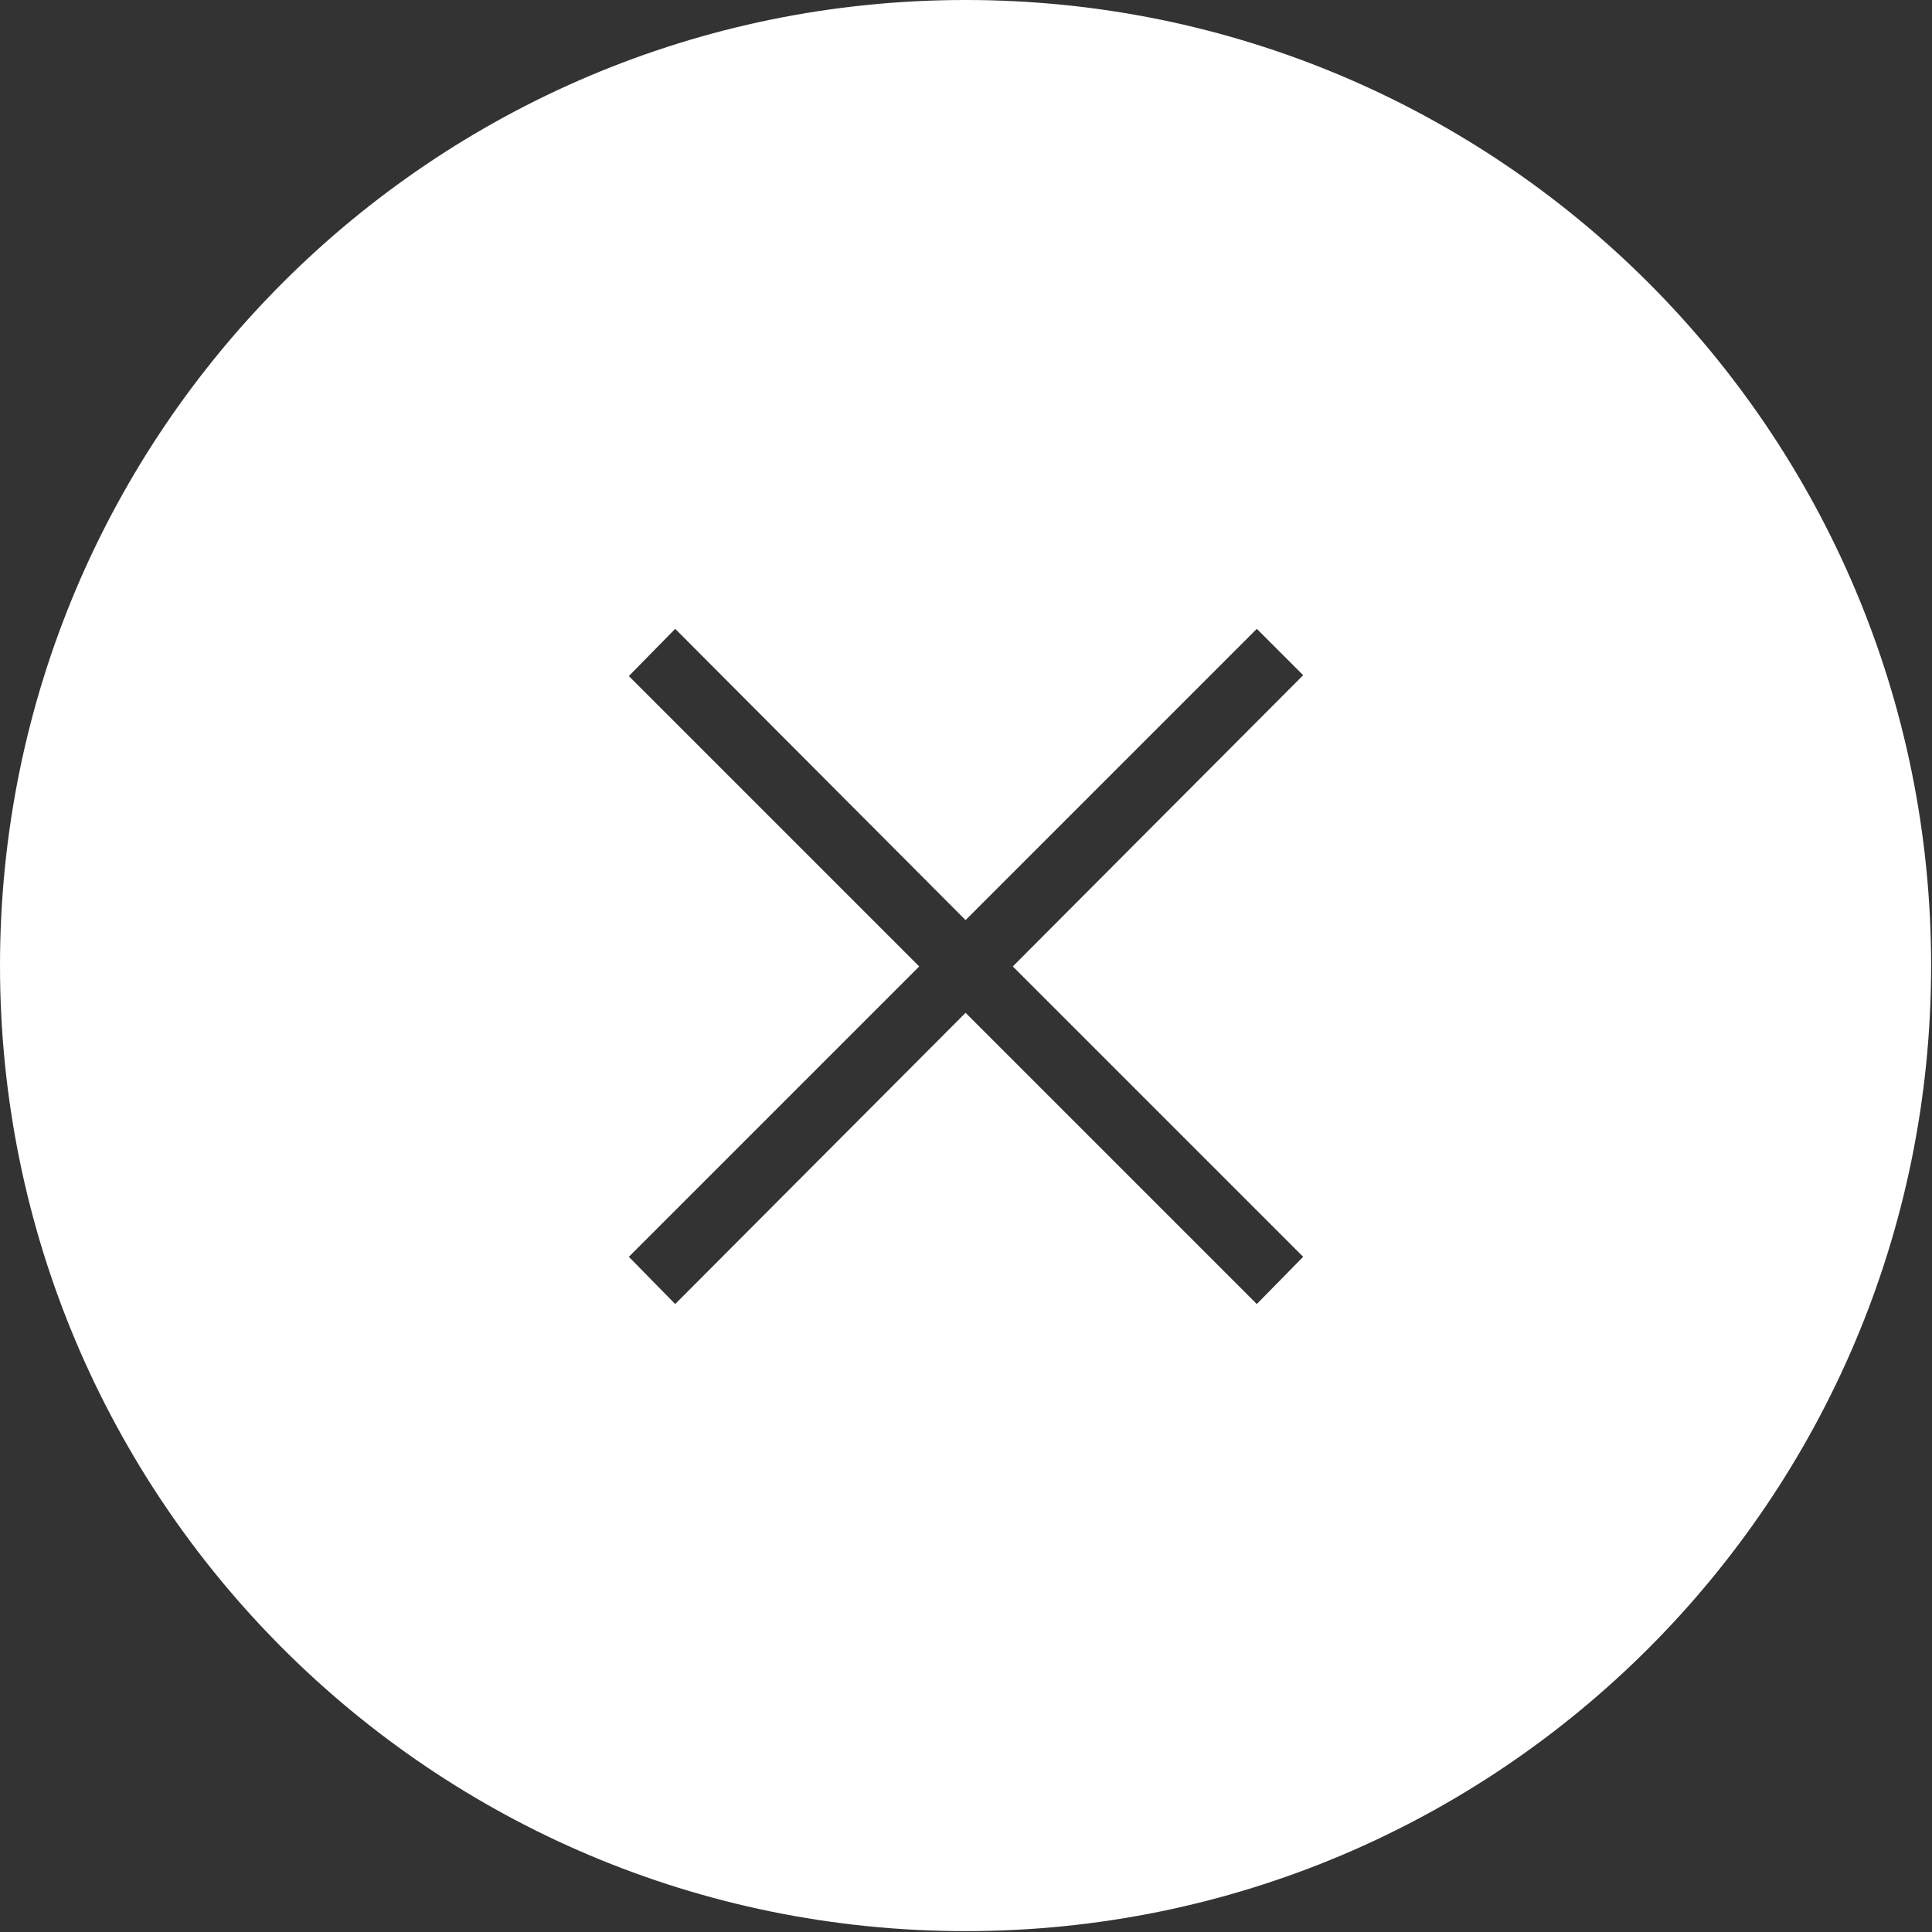 <?xml version="1.0" encoding="UTF-8"?><svg id="_レイヤー_2" xmlns="http://www.w3.org/2000/svg" viewBox="0 0 22.09 22.09"><rect x="0" y="0" width="22.09" height="22.09" fill="#333333" stroke="none"/><defs><style>.cls-1{fill:#fff;stroke-width:0px;}</style></defs><g id="_レイヤー_1-2"><path class="cls-1" d="M11.04,0C4.94,0,0,4.94,0,11.04s4.94,11.04,11.04,11.04,11.04-4.94,11.04-11.04S17.14,0,11.04,0ZM14.9,14.37l-.53.54-3.33-3.33-3.32,3.33-.53-.54,3.32-3.32-3.32-3.32.53-.54,3.32,3.33,3.33-3.33.53.53-3.32,3.33,3.32,3.32Z"/></g></svg>